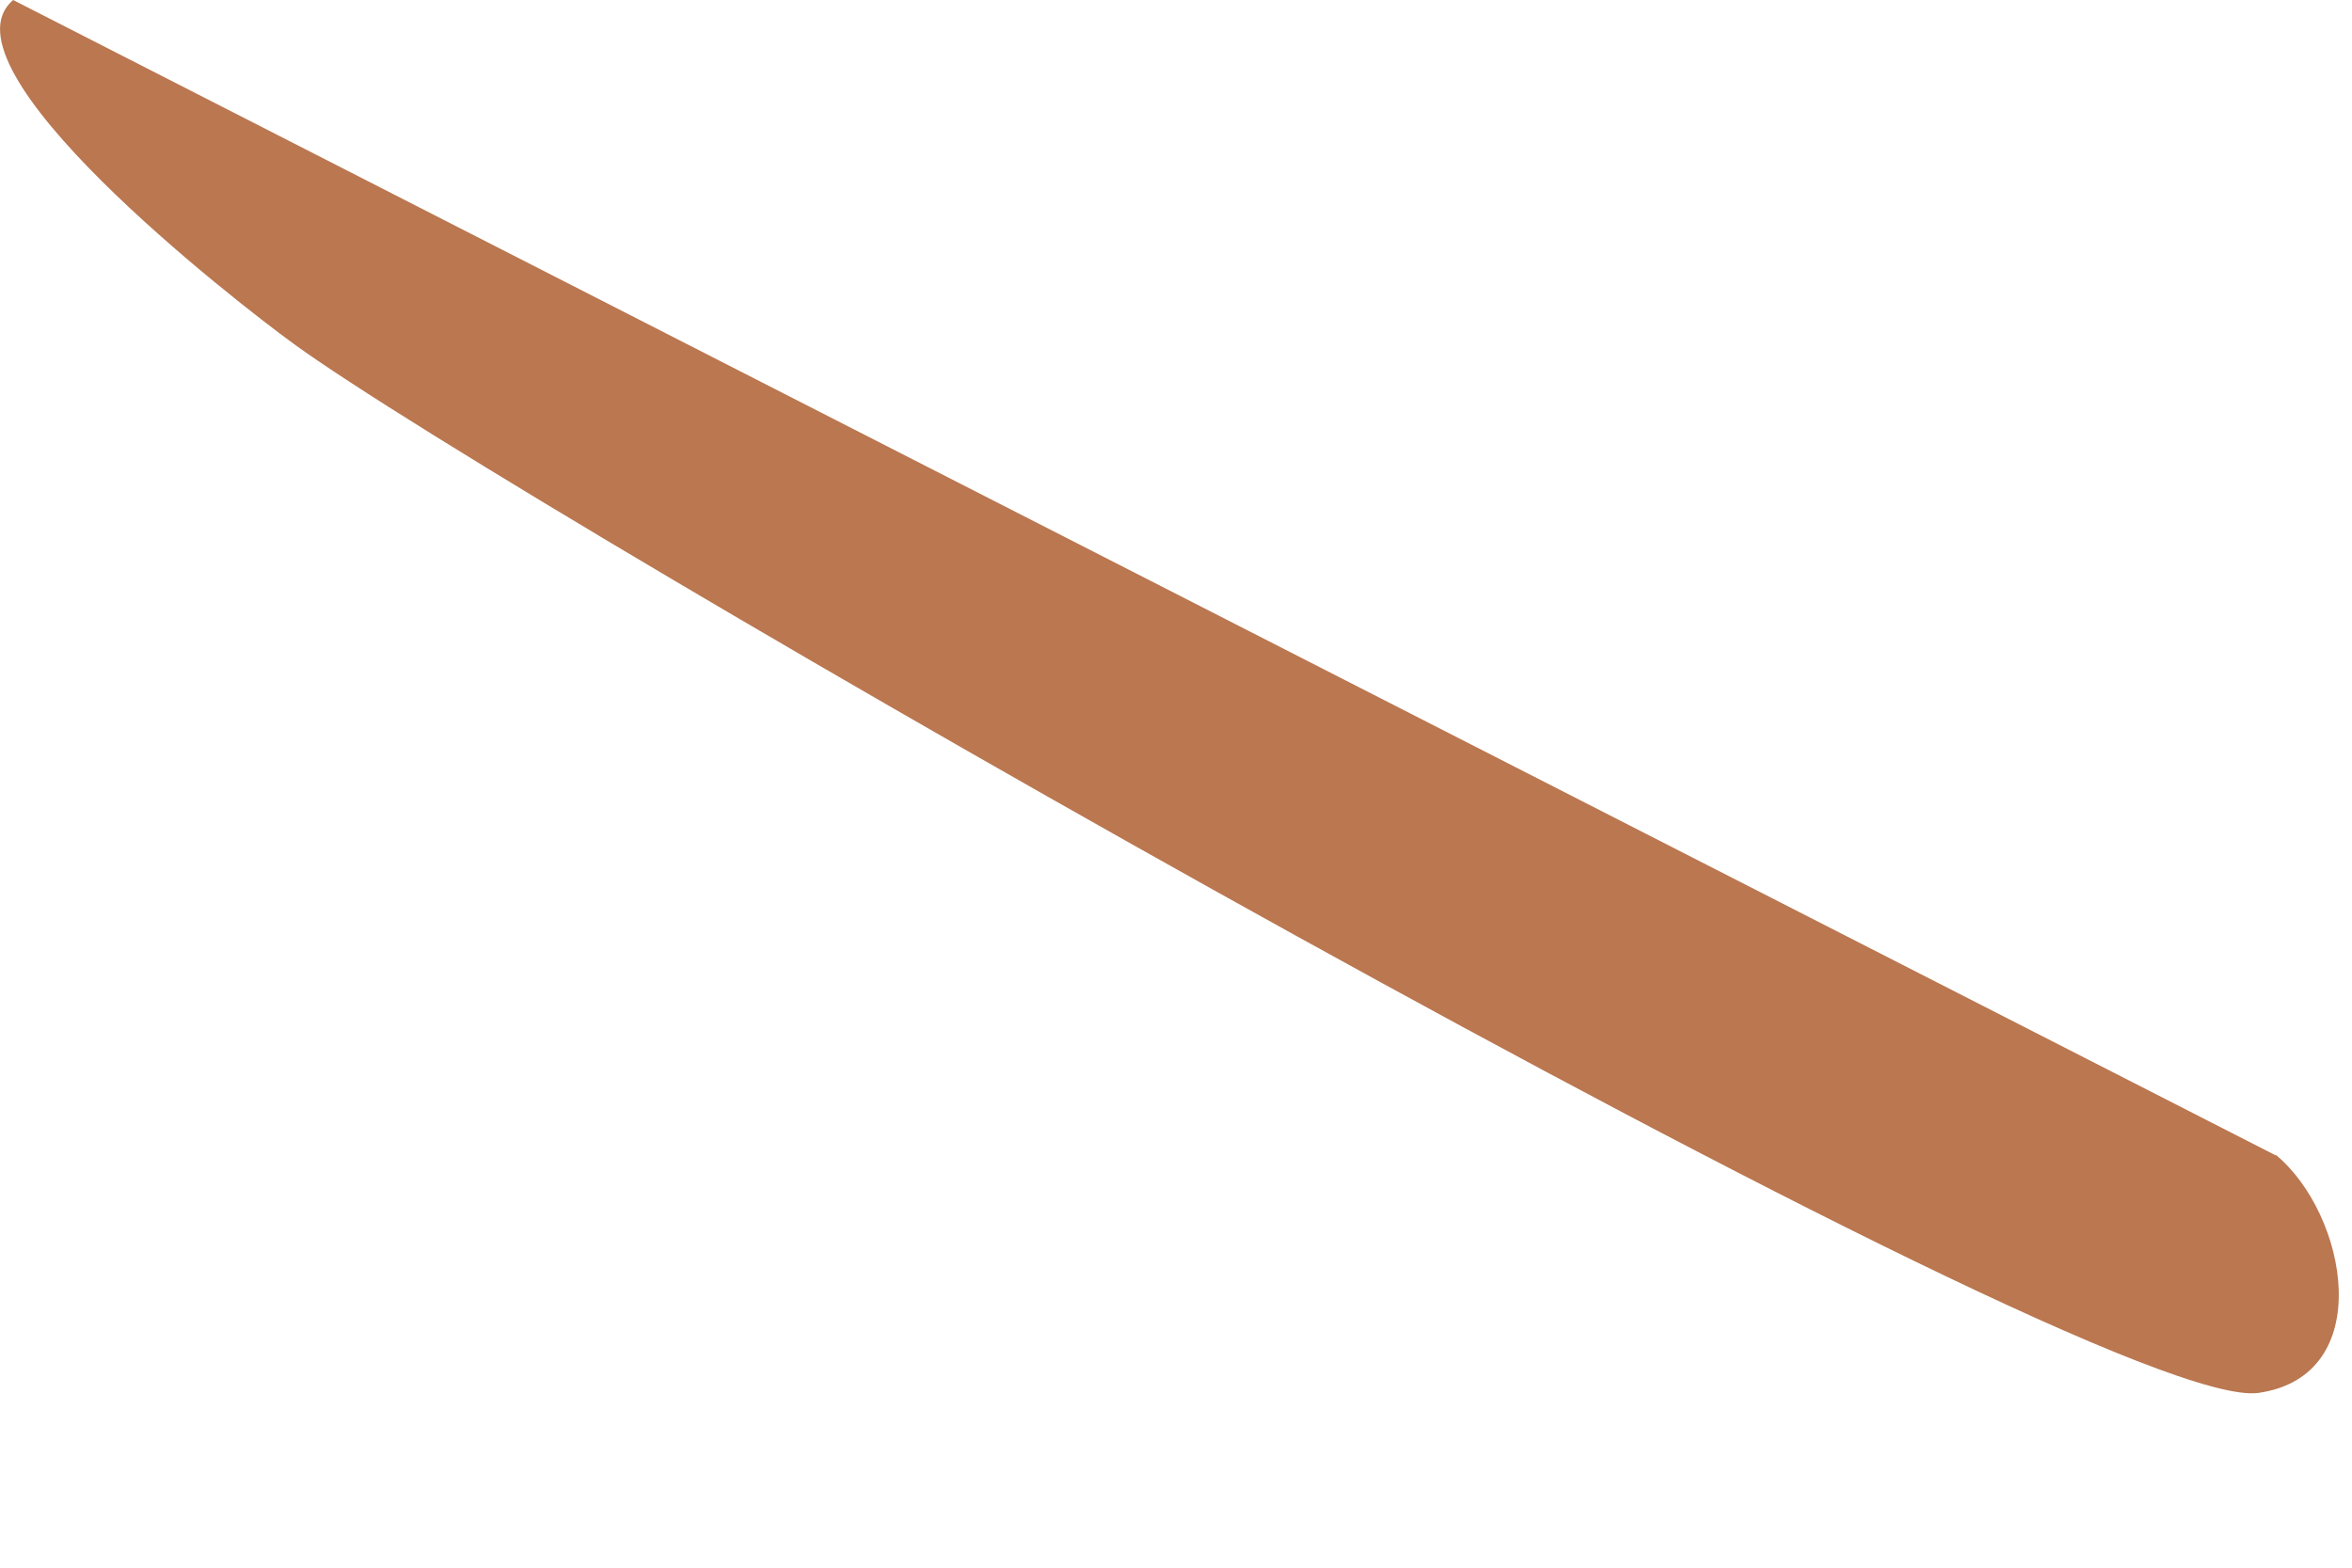 <?xml version="1.0" encoding="utf-8"?>
<svg xmlns="http://www.w3.org/2000/svg" fill="none" height="100%" overflow="visible" preserveAspectRatio="none" style="display: block;" viewBox="0 0 12 8" width="100%">
<path d="M11.611 5.893C11.978 6.197 12.13 7.021 11.523 7.108C10.701 7.225 2.606 2.563 1.499 1.755C1.196 1.535 -0.335 0.343 0.067 0L11.611 5.896V5.893Z" fill="#A95525" fill-opacity="0.8" id="Vector"/>
</svg>